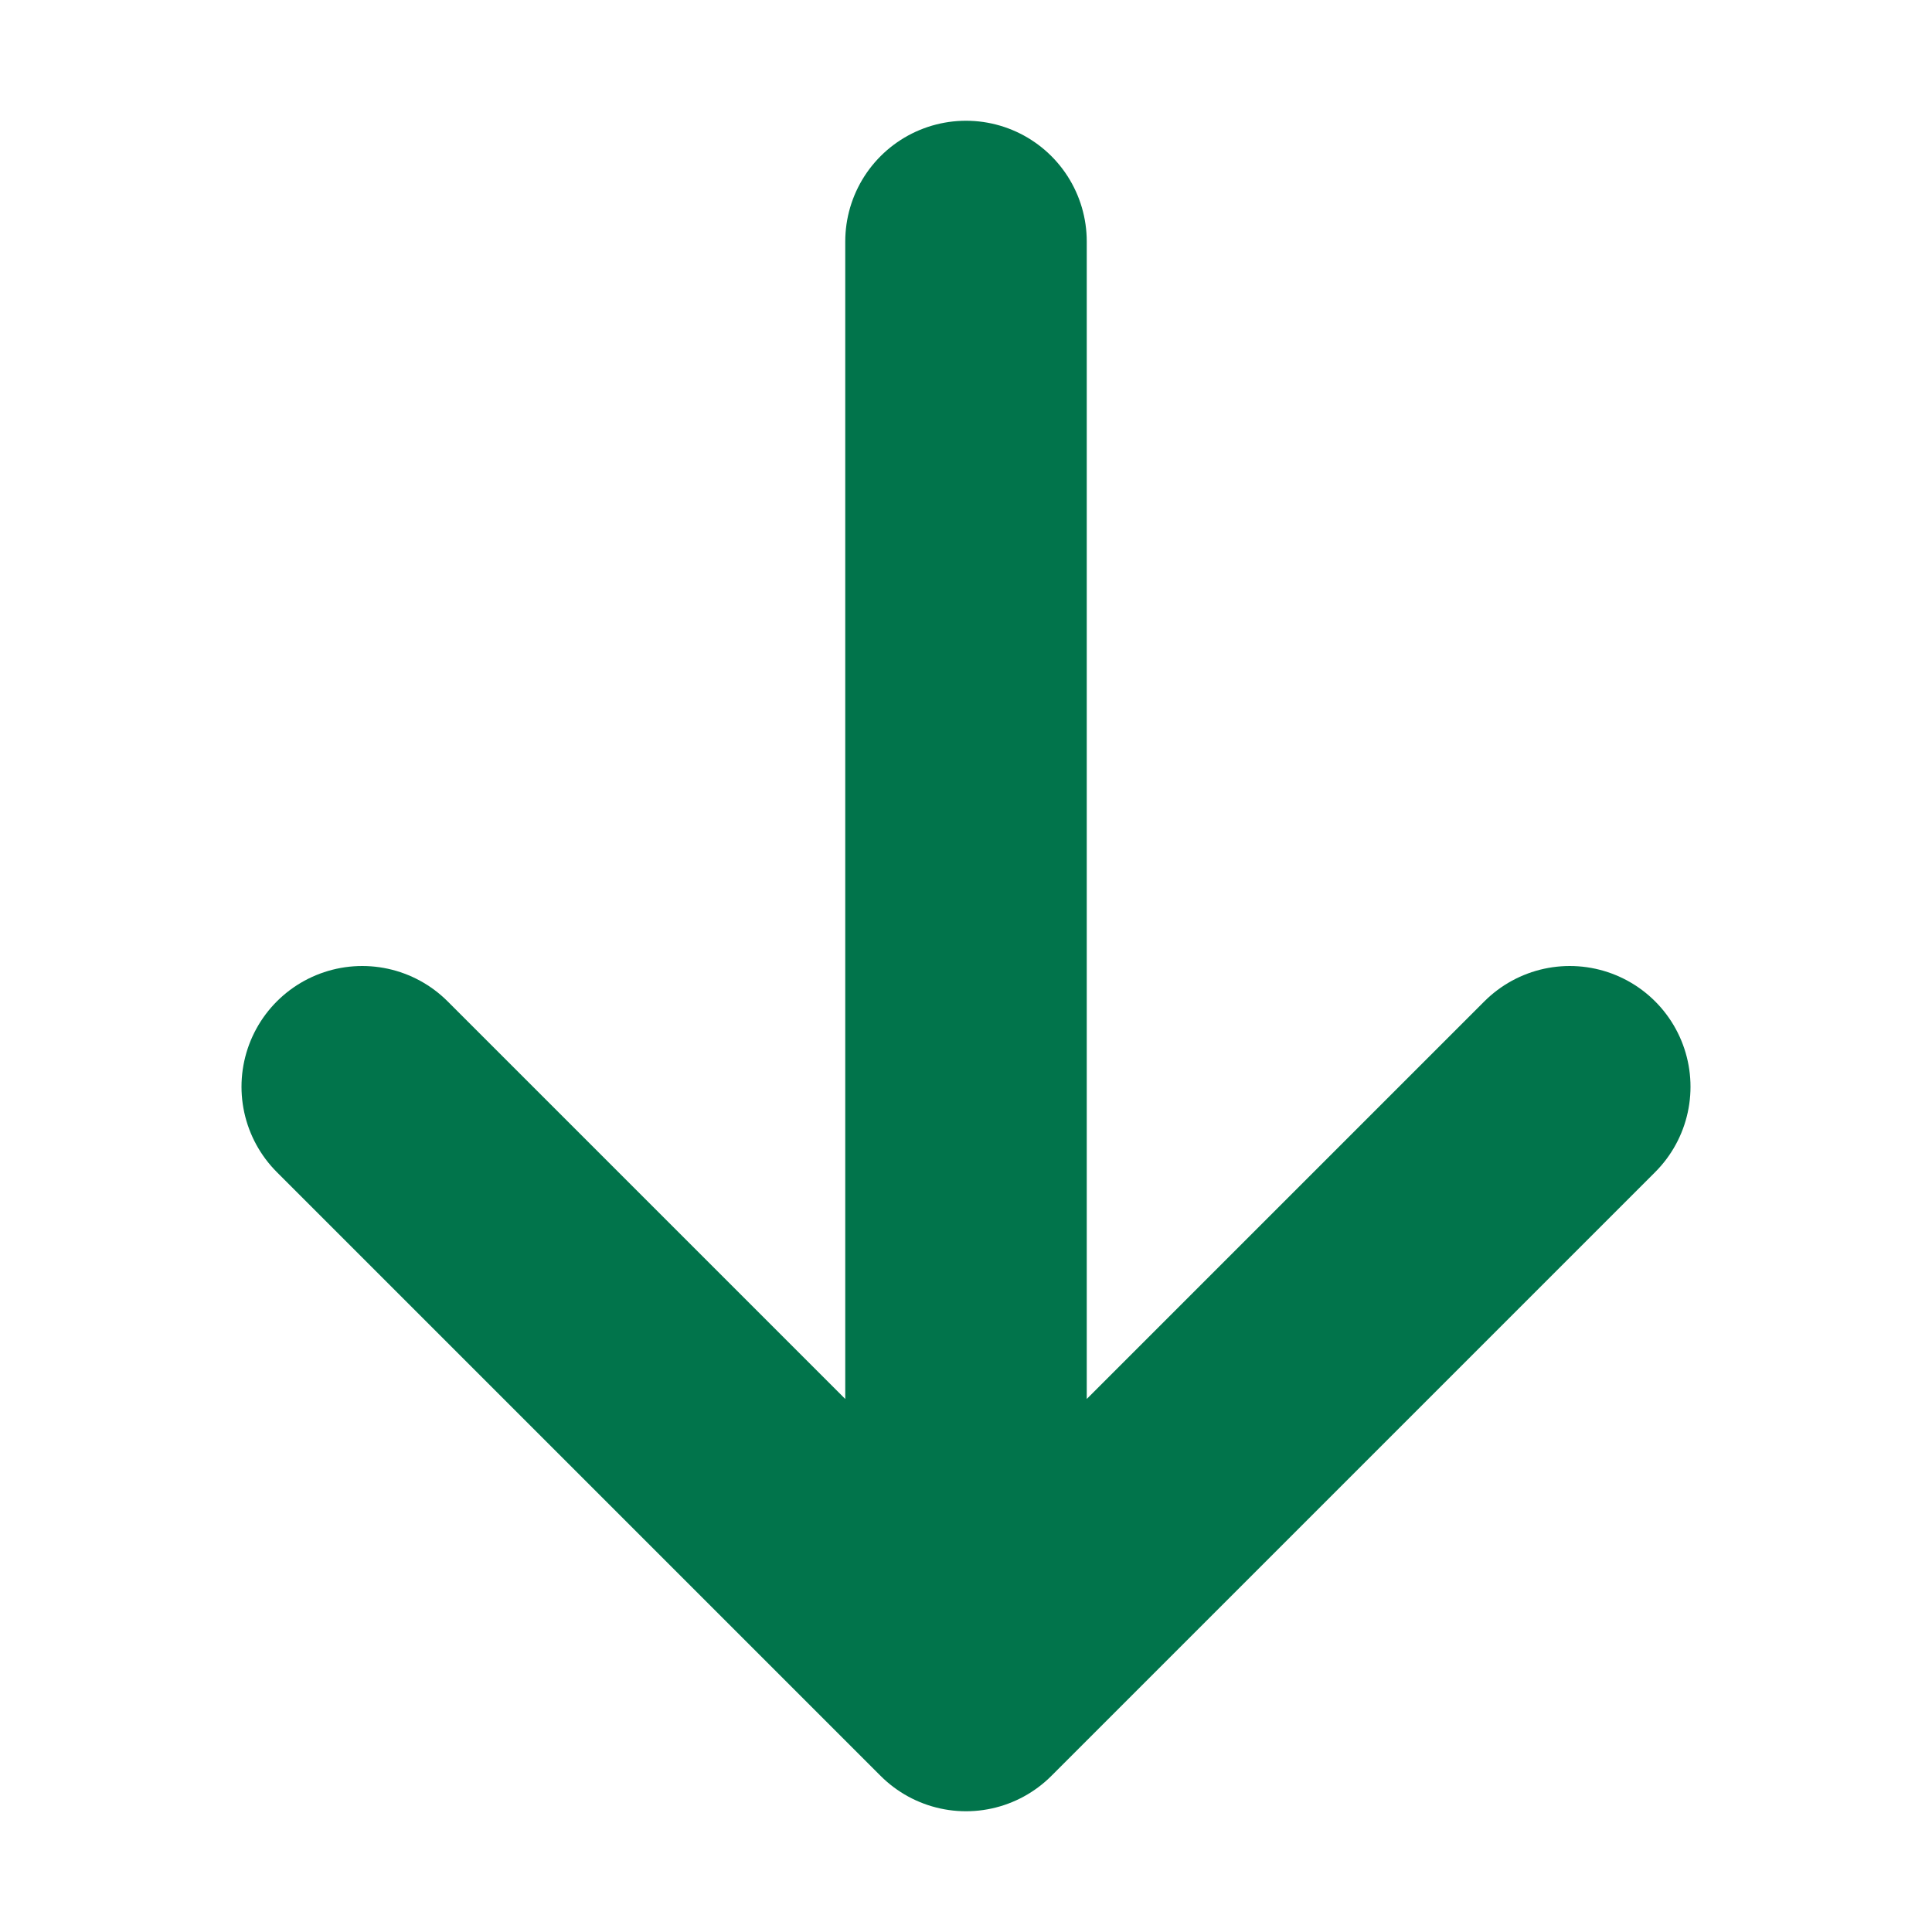 <svg xmlns="http://www.w3.org/2000/svg" fill="none" viewBox="0 0 24 24" stroke-width="3" stroke="#01744B" class="w-6 h-6">
    <path stroke-linecap="round" stroke-linejoin="round" d="M19.5 13.5 12 21m0 0-7.5-7.5M12 21V3" />
</svg>
